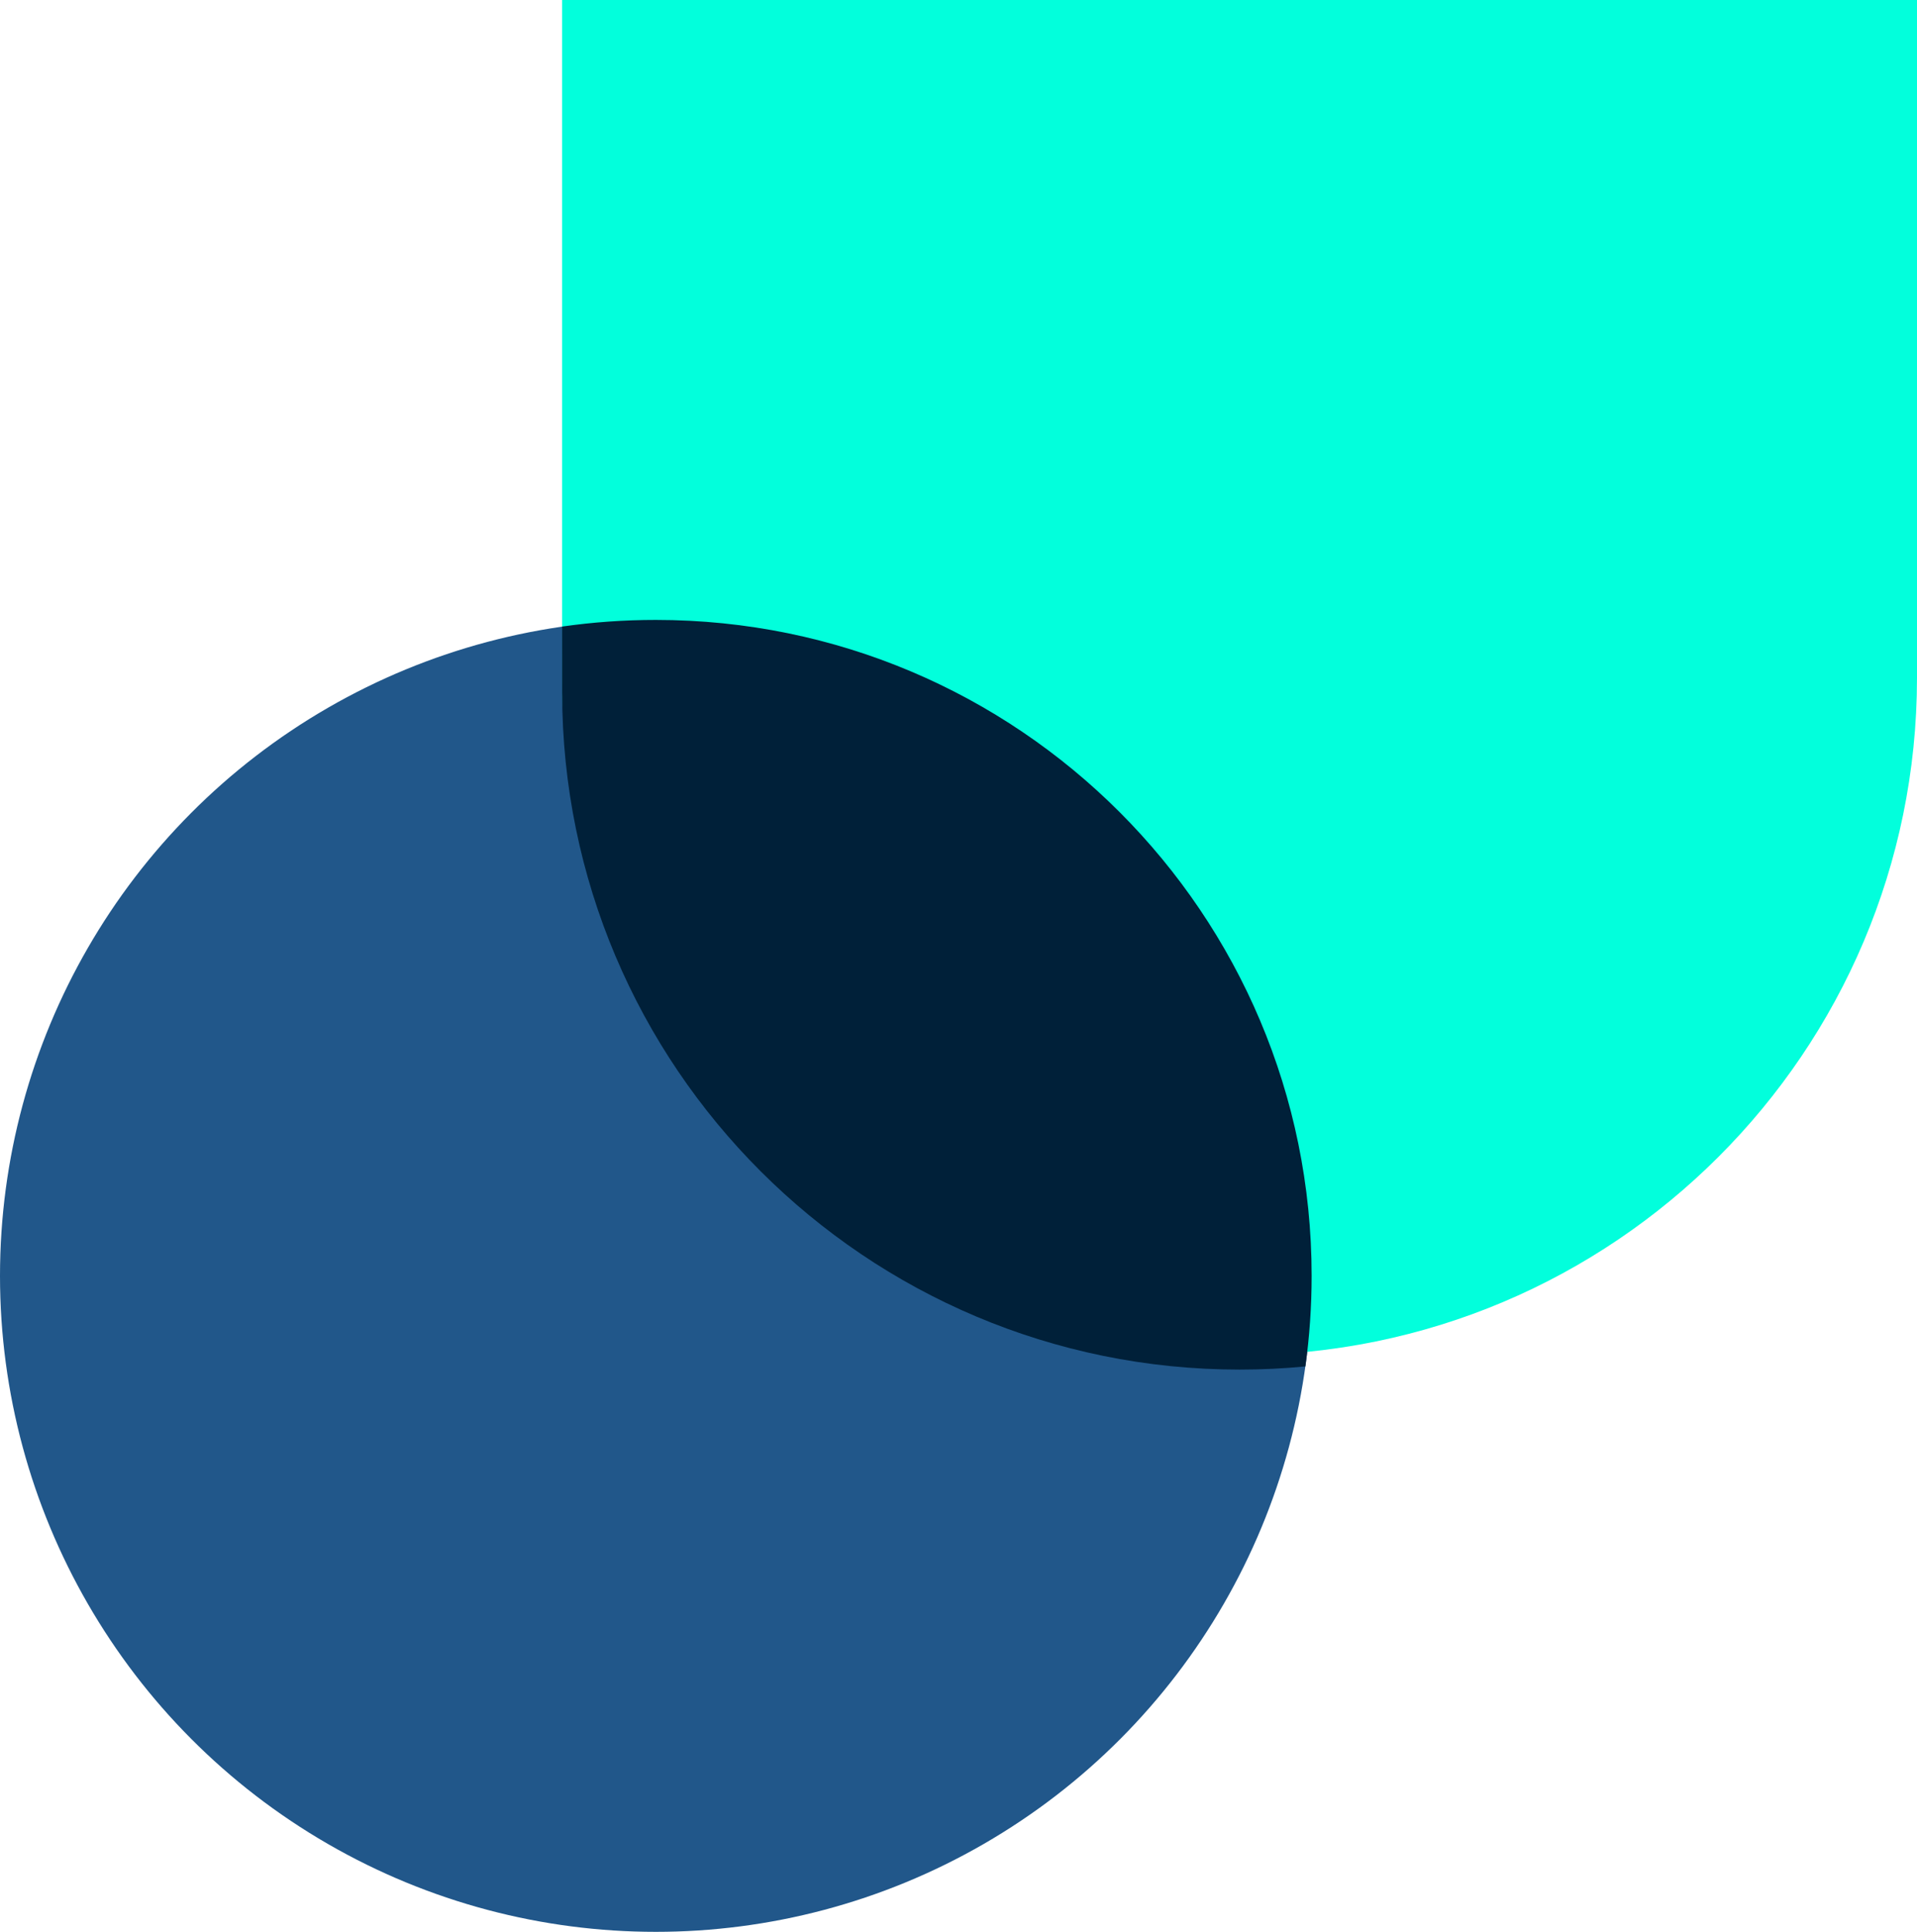 <?xml version="1.0" encoding="UTF-8"?>
<svg width="133px" height="134px" viewBox="0 0 133 134" version="1.1" xmlns="http://www.w3.org/2000/svg" xmlns:xlink="http://www.w3.org/1999/xlink">
    <title>Blue combo sheild</title>
    <g id="blog" stroke="none" stroke-width="1" fill="none" fill-rule="evenodd">
        <g id="ALB-blog-listing" transform="translate(-1056, -982)">
            <g id="Blue-combo-sheild" transform="translate(1122.5, 1049) scale(-1, 1) translate(-1122.5, -1049) translate(1056, 982)">
                <circle id="Oval" fill="#21578A" transform="translate(87.5, 88.5) scale(-1, 1) translate(-87.5, -88.5) " cx="87.5" cy="88.5" r="45.5"></circle>
                <path d="M47,94 C72.943,94.004 93.982,72.982 94,47.037 L94,0 L0,0 L0,47.037 C0.018,72.982 21.057,94.004 47,94 Z" id="sheild-orange-left-copy" fill="#02FFDC" transform="translate(47, 47) scale(-1, 1) rotate(-360) translate(-47, -47) "></path>
                <path d="M87.5,43 C89.707,43 91.878,43.157 94.001,43.461 L94,48.037 C93.982,73.982 72.943,95.004 47,95 C45.459,95 43.935,94.926 42.432,94.781 C42.147,92.729 42,90.631 42,88.5 C42,63.371 62.371,43 87.5,43 Z" id="Combined-Shape" fill="#002039"></path>
            </g>
        </g>
    </g>
</svg>